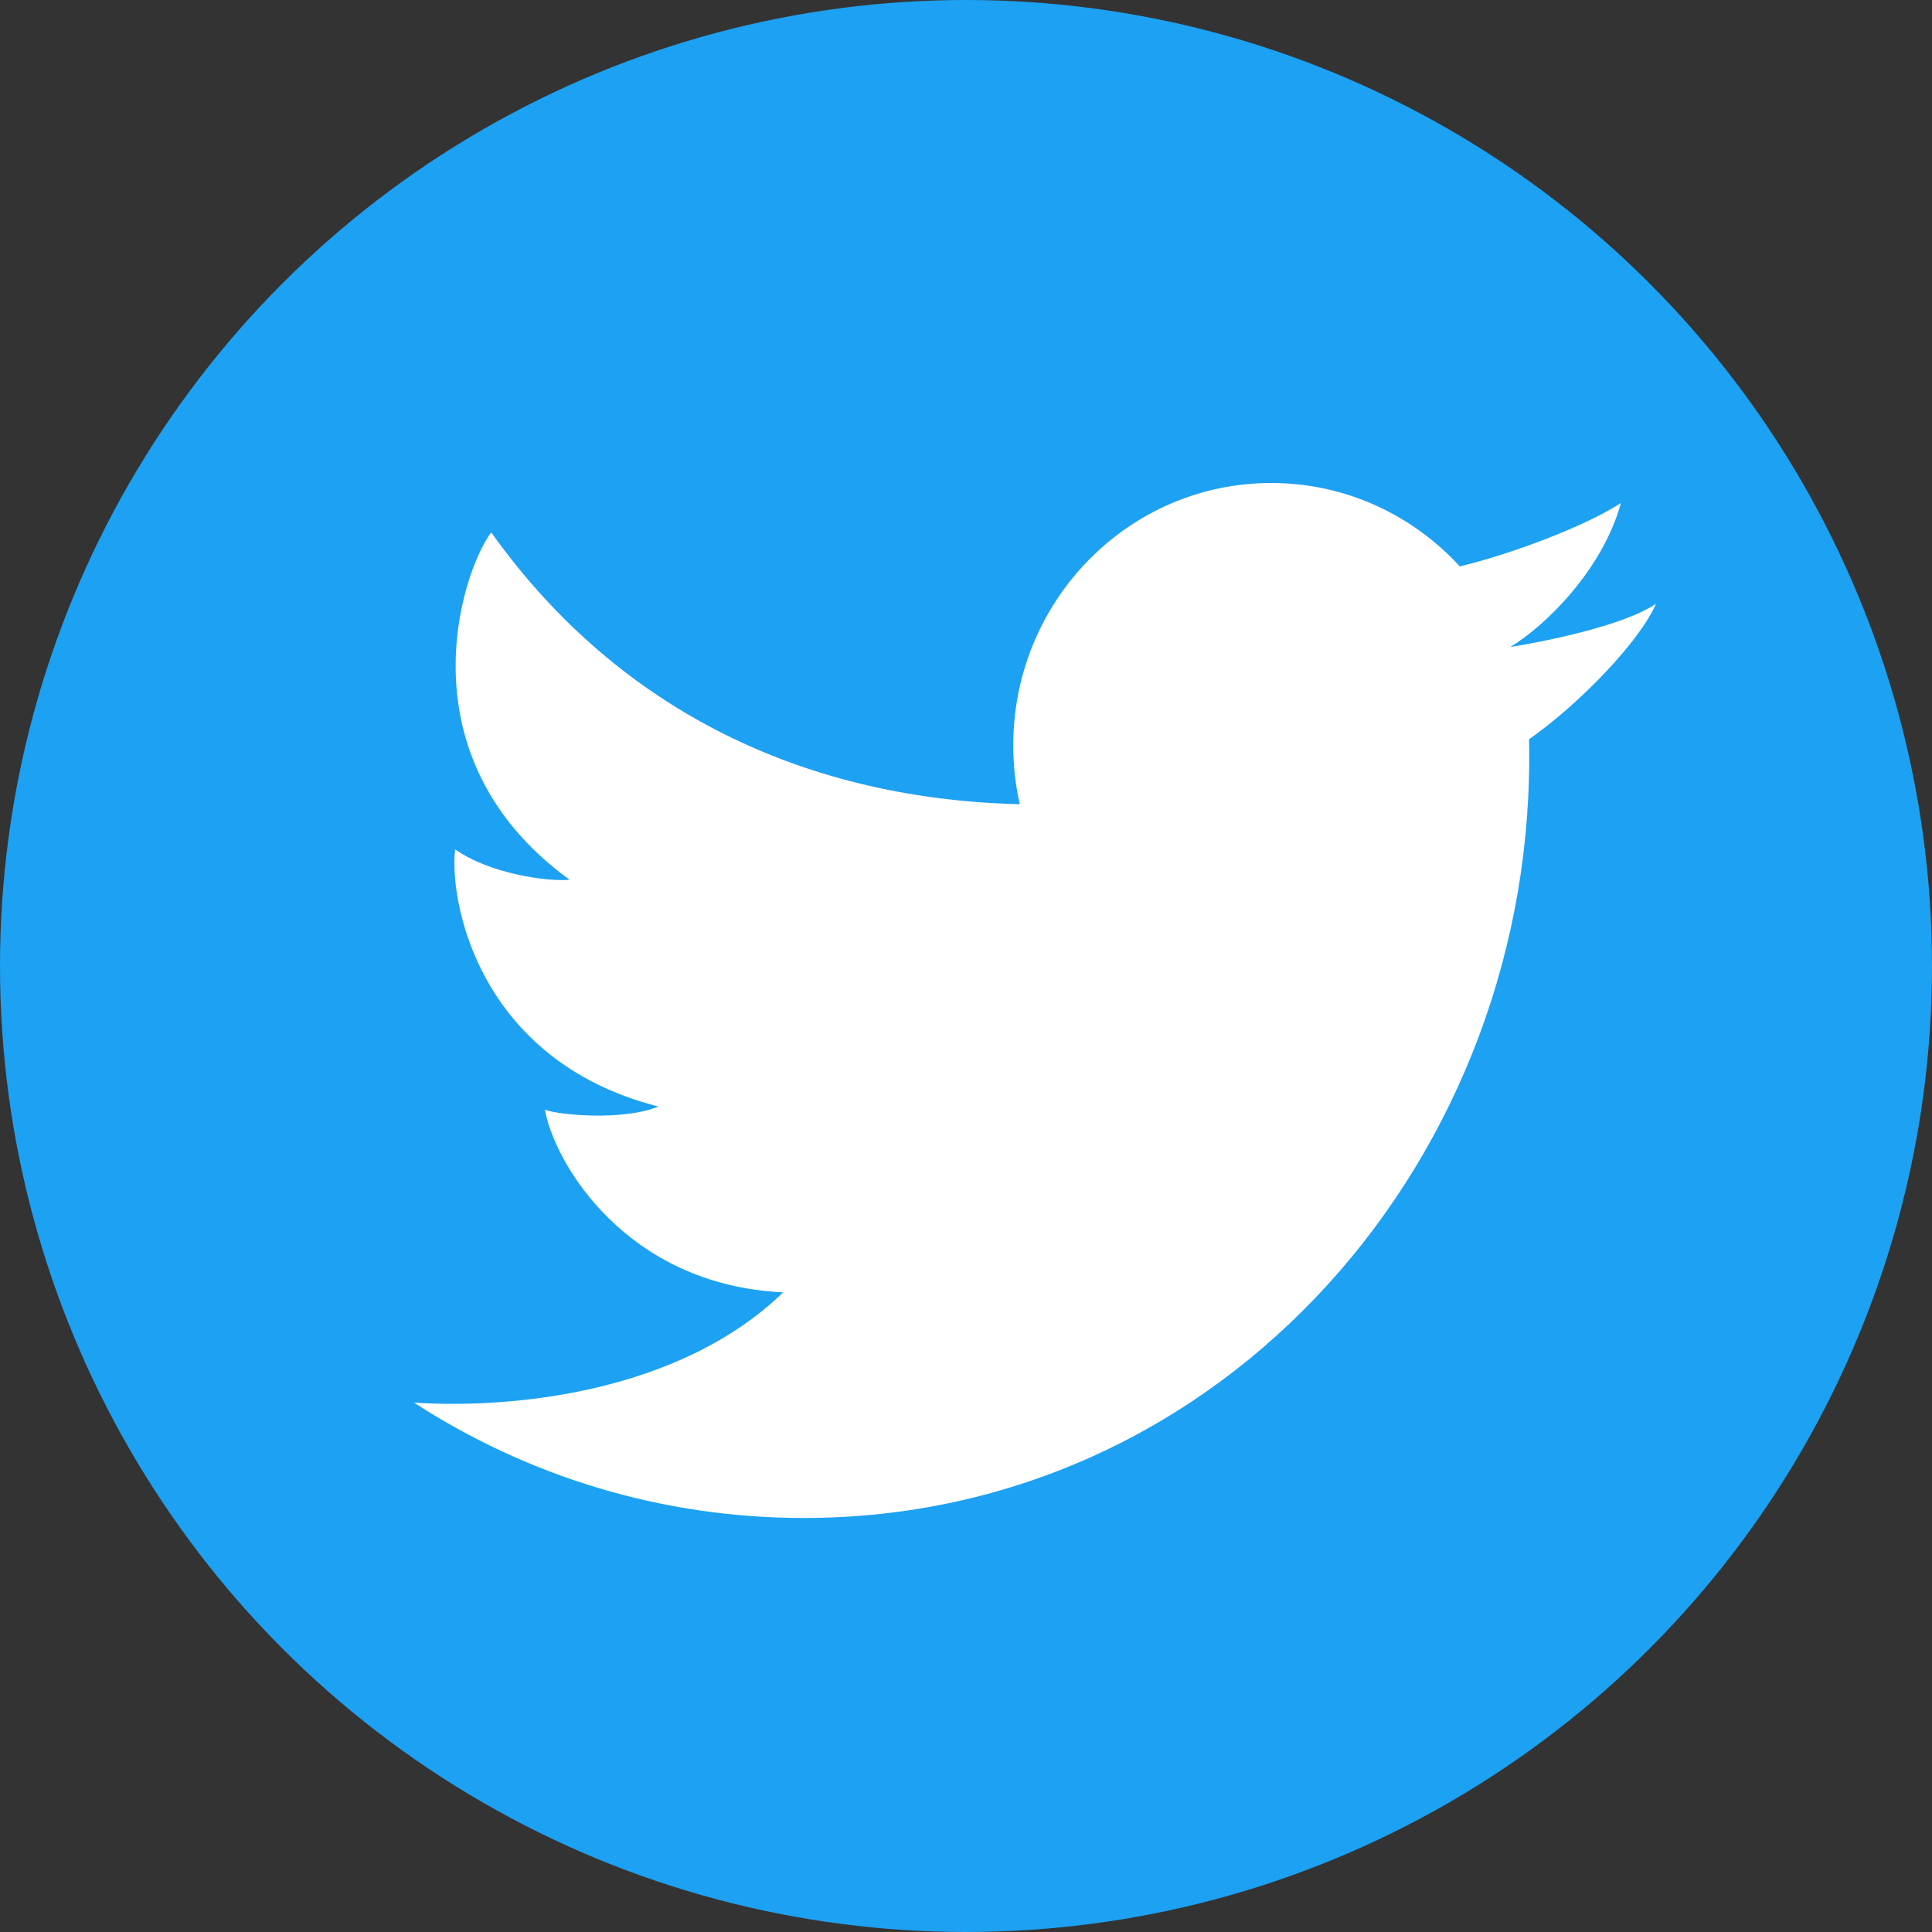 <svg width="24" height="24" viewBox="0 0 24 24" fill="none" xmlns="http://www.w3.org/2000/svg">
<rect x="0" y="0" width="24" height="24" fill="#333333" stroke="none"/>
<circle cx="12" cy="12" r="12" fill="#1DA1F2"/>
<path d="M9.986 18.857C8.203 18.857 6.541 18.331 5.143 17.424C6.33 17.502 8.426 17.315 9.729 16.054C7.768 15.962 6.884 14.437 6.769 13.785C6.935 13.85 7.73 13.928 8.179 13.746C5.923 13.172 5.577 11.164 5.654 10.551C6.077 10.851 6.794 10.955 7.076 10.929C4.975 9.403 5.731 7.108 6.102 6.613C7.611 8.733 9.871 9.923 12.668 9.99C12.615 9.755 12.587 9.511 12.587 9.26C12.587 7.46 14.022 6 15.791 6C16.716 6 17.549 6.398 18.134 7.036C18.751 6.889 19.681 6.545 20.136 6.248C19.907 7.082 19.193 7.778 18.762 8.037C18.765 8.045 18.758 8.028 18.762 8.037C19.141 7.978 20.166 7.778 20.571 7.5C20.371 7.968 19.615 8.748 18.994 9.184C19.11 14.351 15.213 18.857 9.986 18.857Z" fill="white"/>
</svg>
